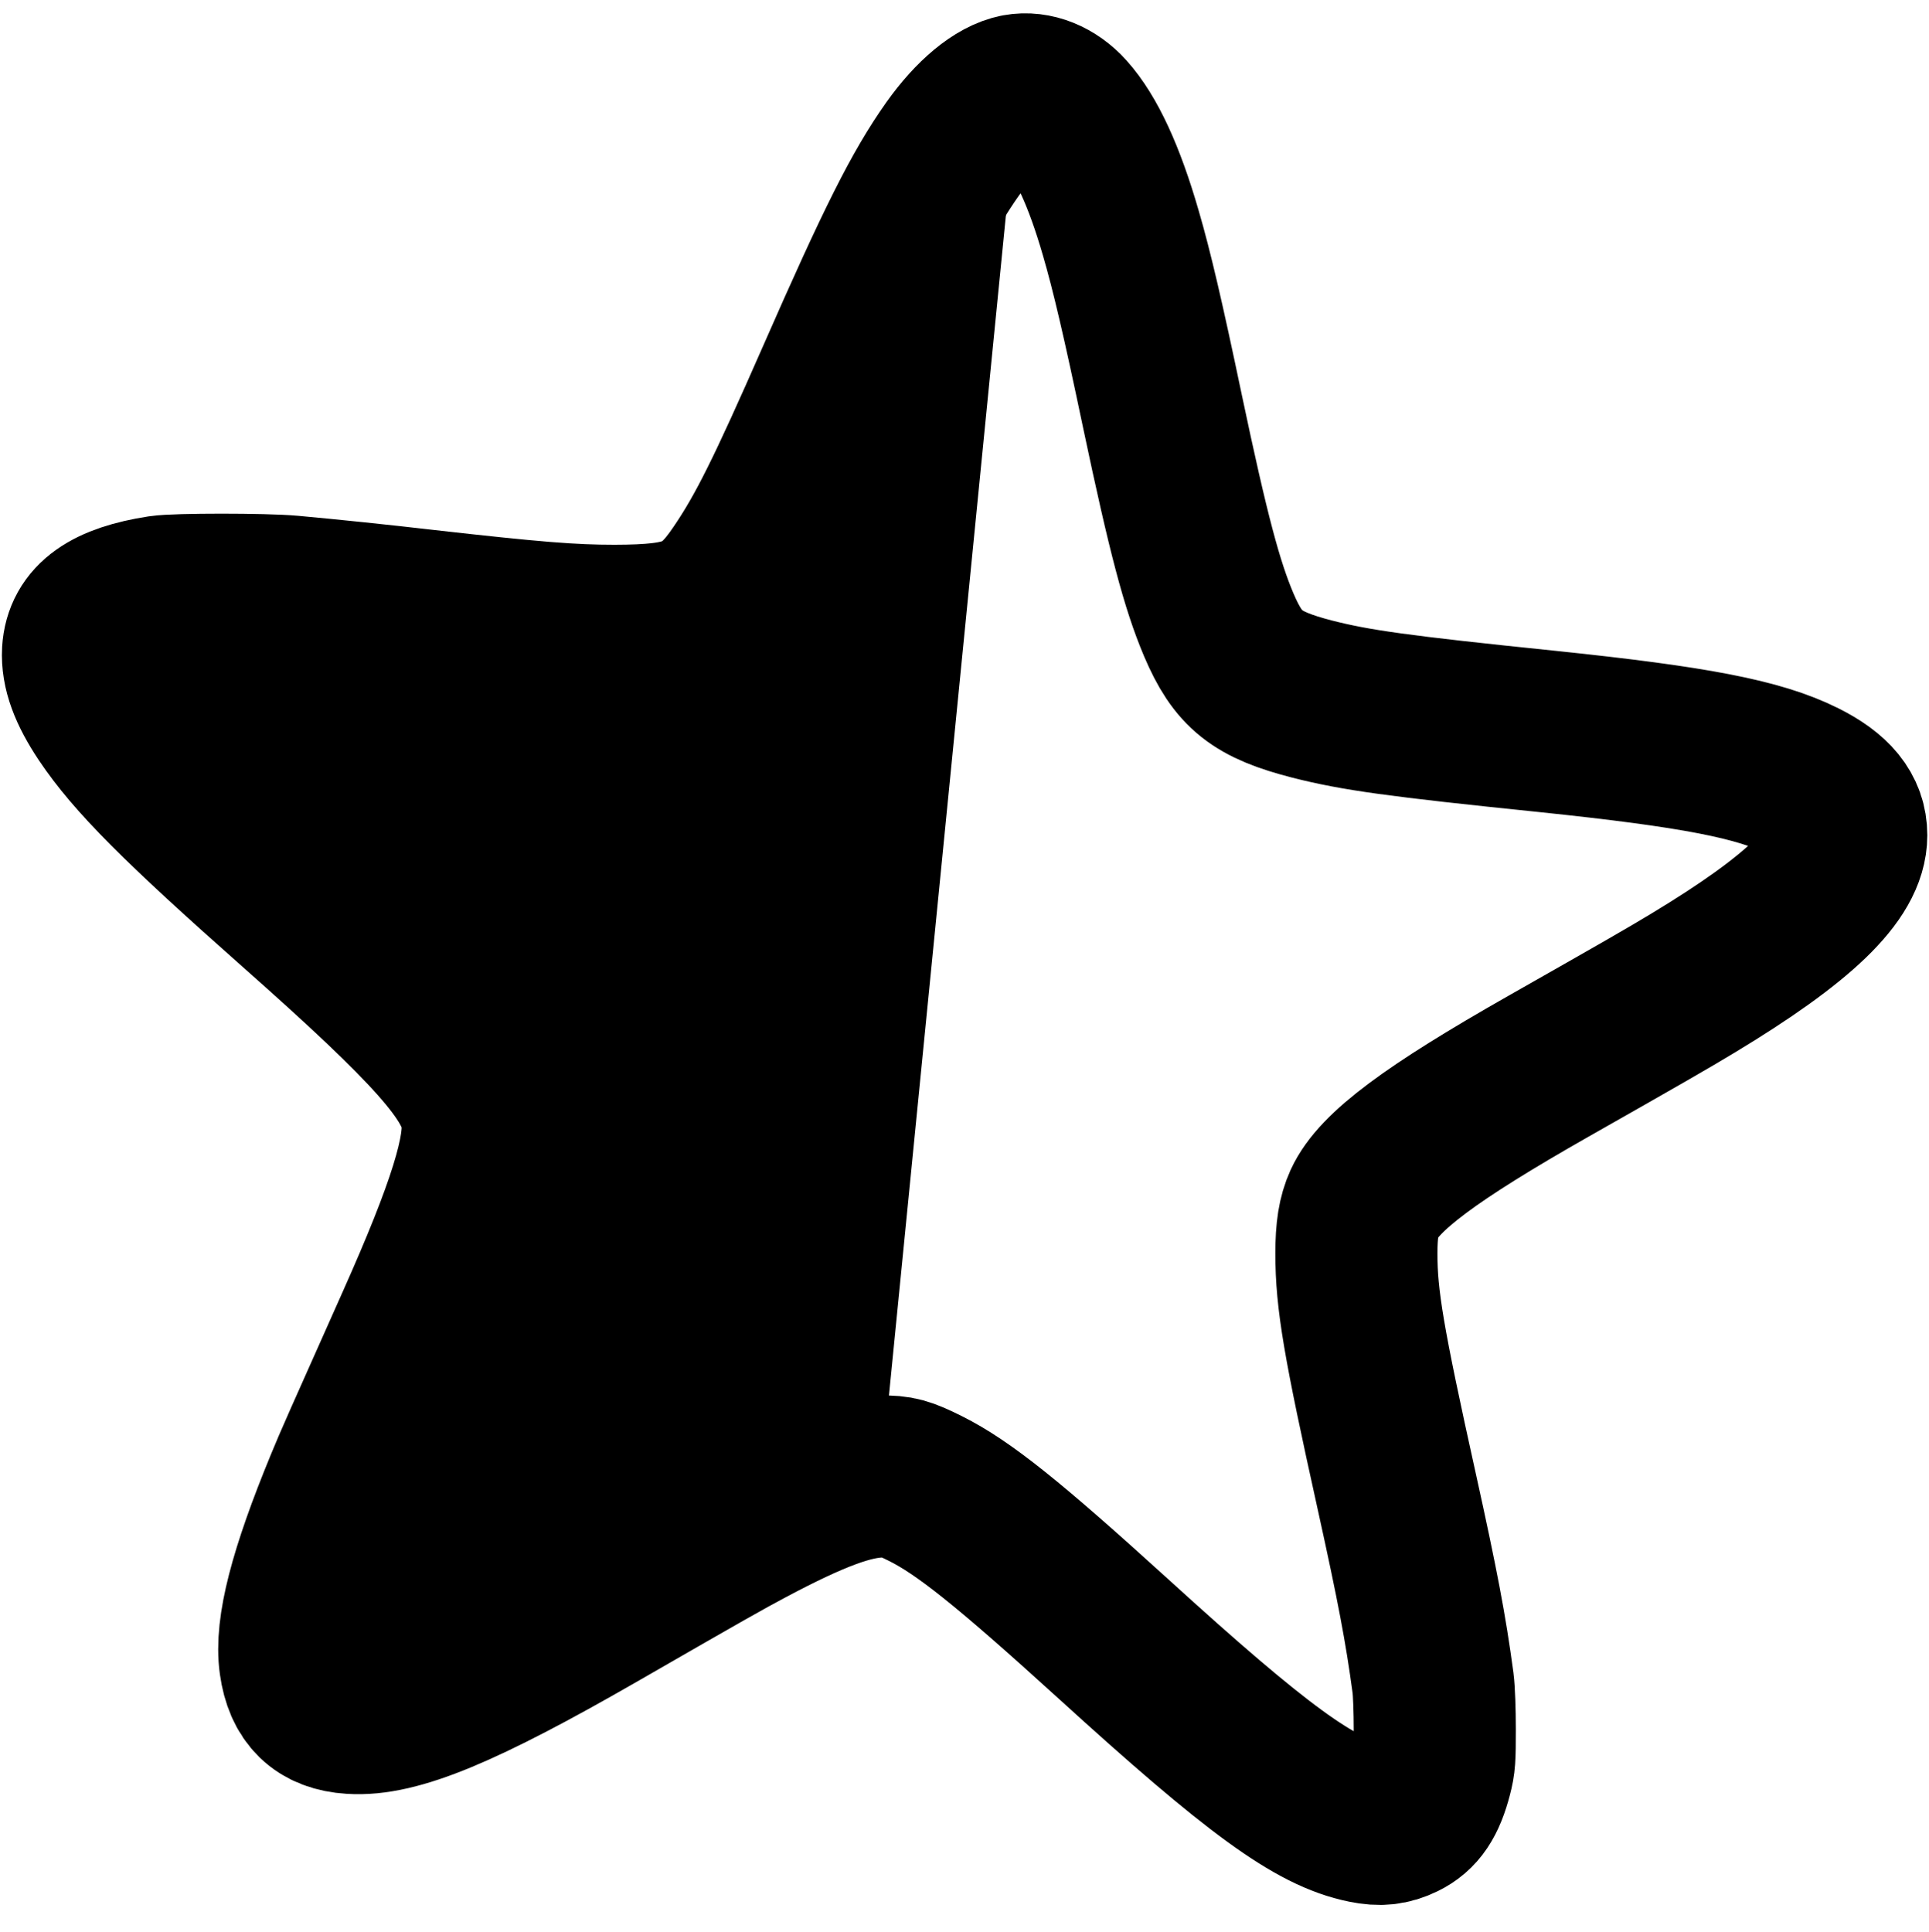 <?xml version="1.0" encoding="UTF-8" standalone="no"?>
<svg
   xmlns:dc="http://purl.org/dc/elements/1.1/"
   xmlns:cc="http://creativecommons.org/ns#"
   xmlns:rdf="http://www.w3.org/1999/02/22-rdf-syntax-ns#"
   xmlns:svg="http://www.w3.org/2000/svg"
   xmlns="http://www.w3.org/2000/svg"
   xmlns:sodipodi="http://sodipodi.sourceforge.net/DTD/sodipodi-0.dtd"
   xmlns:inkscape="http://www.inkscape.org/namespaces/inkscape"
   version="1.0"
   width="1278pt"
   height="1280pt"
   viewBox="0 0 1278 1280"
   preserveAspectRatio="xMidYMid meet"
   id="svg8"
   sodipodi:docname="star_outline_half.svg"
   inkscape:version="0.92.4 (5da689c313, 2019-01-14)">
  <defs
     id="defs12" />
  <sodipodi:namedview
     pagecolor="#ffffff"
     bordercolor="#666666"
     borderopacity="1"
     objecttolerance="10"
     gridtolerance="10"
     guidetolerance="10"
     inkscape:pageopacity="0"
     inkscape:pageshadow="2"
     inkscape:window-width="1920"
     inkscape:window-height="995"
     id="namedview10"
     showgrid="false"
     inkscape:zoom="0.2765625"
     inkscape:cx="-194.78152"
     inkscape:cy="790.56206"
     inkscape:window-x="0"
     inkscape:window-y="0"
     inkscape:window-maximized="1"
     inkscape:current-layer="svg8" />
  <path
     style="fill:none;stroke:#000000;stroke-width:107.386;stroke-miterlimit:4;stroke-dasharray:none;stroke-opacity:1"
     inkscape:connector-curvature="0"
     id="path4"
     d="m 674.321,62.949 c -13.077,2.482 -28.827,15.559 -43.241,35.795 -19.759,27.968 -36.654,61.568 -76.554,152.536 -33.123,75.409 -46.391,102.136 -63.668,127.622 -20.141,29.686 -34.077,35.604 -83.809,35.7 -28.923,0 -54.695,-2.1 -125.522,-10.118 -29.591,-3.436 -63.572,-6.968 -88.772,-9.259 -18.232,-1.623 -75.6,-1.623 -86.386,0 -34.268,5.345 -50.113,16.609 -51.354,36.463 -0.668,12.218 4.105,25.295 15.368,42.191 18.804,28.064 49.063,58.418 125.713,126.286 91.159,80.659 119.031,112.063 123.136,138.599 3.532,22.336 -9.068,62.618 -43.241,139.172 -34.745,77.891 -41.045,91.922 -46.773,105.954 -24.054,58.322 -33.6,95.263 -30.354,117.981 2.959,21.191 13.841,31.786 34.077,33.027 29.686,2.005 73.309,-16.132 162.177,-67.2 71.495,-41.141 84.477,-48.491 100.322,-56.891 43.05,-22.909 68.536,-32.263 88.2,-32.55 11.55,-0.096 15.368,0.955 29.591,8.018 25.295,12.695 54.791,36.273 124.09,99.272 96.027,87.436 134.113,115.118 167.236,121.799 9.736,2.005 16.514,1.241 24.341,-2.577 9.832,-4.773 15.273,-12.886 19.473,-29.018 2.005,-7.732 2.195,-10.595 2.195,-30.068 0,-11.932 -0.477,-25.486 -1.145,-30.545 -4.868,-36.177 -10.214,-64.336 -24.15,-127.431 -21.859,-98.7 -26.632,-126.668 -26.632,-157.213 0,-15.464 1.527,-24.818 5.25,-33.027 9.641,-21.095 44.1,-46.773 121.704,-90.872 63.095,-35.795 79.322,-45.15 95.931,-55.172 70.541,-42.573 101.659,-72.641 101.659,-98.031 0,-14.795 -9.164,-26.059 -29.209,-36.082 -28.636,-14.318 -71.4,-22.527 -168.381,-32.645 C 925.175,474.356 898.257,470.538 869.334,463.188 832.393,453.643 820.271,444.002 807.48,414.029 796.312,387.684 787.339,353.989 770.157,272.566 757.271,211.094 749.921,179.689 742.571,154.489 731.594,116.499 719.662,90.726 706.298,75.835 697.326,65.813 685.203,60.944 674.321,62.949 Z" />
  <path
     style="fill:#000000;fill-opacity:1;stroke:none;stroke-width:107.386;stroke-miterlimit:4;stroke-dasharray:none;stroke-opacity:1"
     inkscape:connector-curvature="0"
     id="path4-3"
     d="m 674.321,62.949 c -13.077,2.482 -28.827,15.559 -43.241,35.795 -19.759,27.968 -36.654,61.568 -76.554,152.536 -33.123,75.409 -46.391,102.136 -63.668,127.622 -20.141,29.686 -34.077,35.604 -83.809,35.7 -28.923,0 -54.695,-2.1 -125.522,-10.118 -29.591,-3.436 -63.572,-6.968 -88.772,-9.259 -18.232,-1.623 -75.6,-1.623 -86.386,0 -34.268,5.345 -50.113,16.609 -51.354,36.464 -0.668,12.218 4.104,25.295 15.368,42.191 18.804,28.064 49.063,58.418 125.713,126.286 91.159,80.659 119.031,112.063 123.136,138.599 3.532,22.336 -9.068,62.618 -43.241,139.172 -34.745,77.891 -41.045,91.922 -46.773,105.954 -24.055,58.322 -33.6,95.263 -30.355,117.981 2.959,21.191 13.841,31.786 34.077,33.027 29.686,2.005 73.309,-16.132 162.177,-67.2 71.495,-41.141 84.477,-48.491 100.322,-56.891 44.42,-22.95 93.633,-33.024 88.2,-32.55 z"
     sodipodi:nodetypes="cccccccccccccccccccc" />
</svg>
